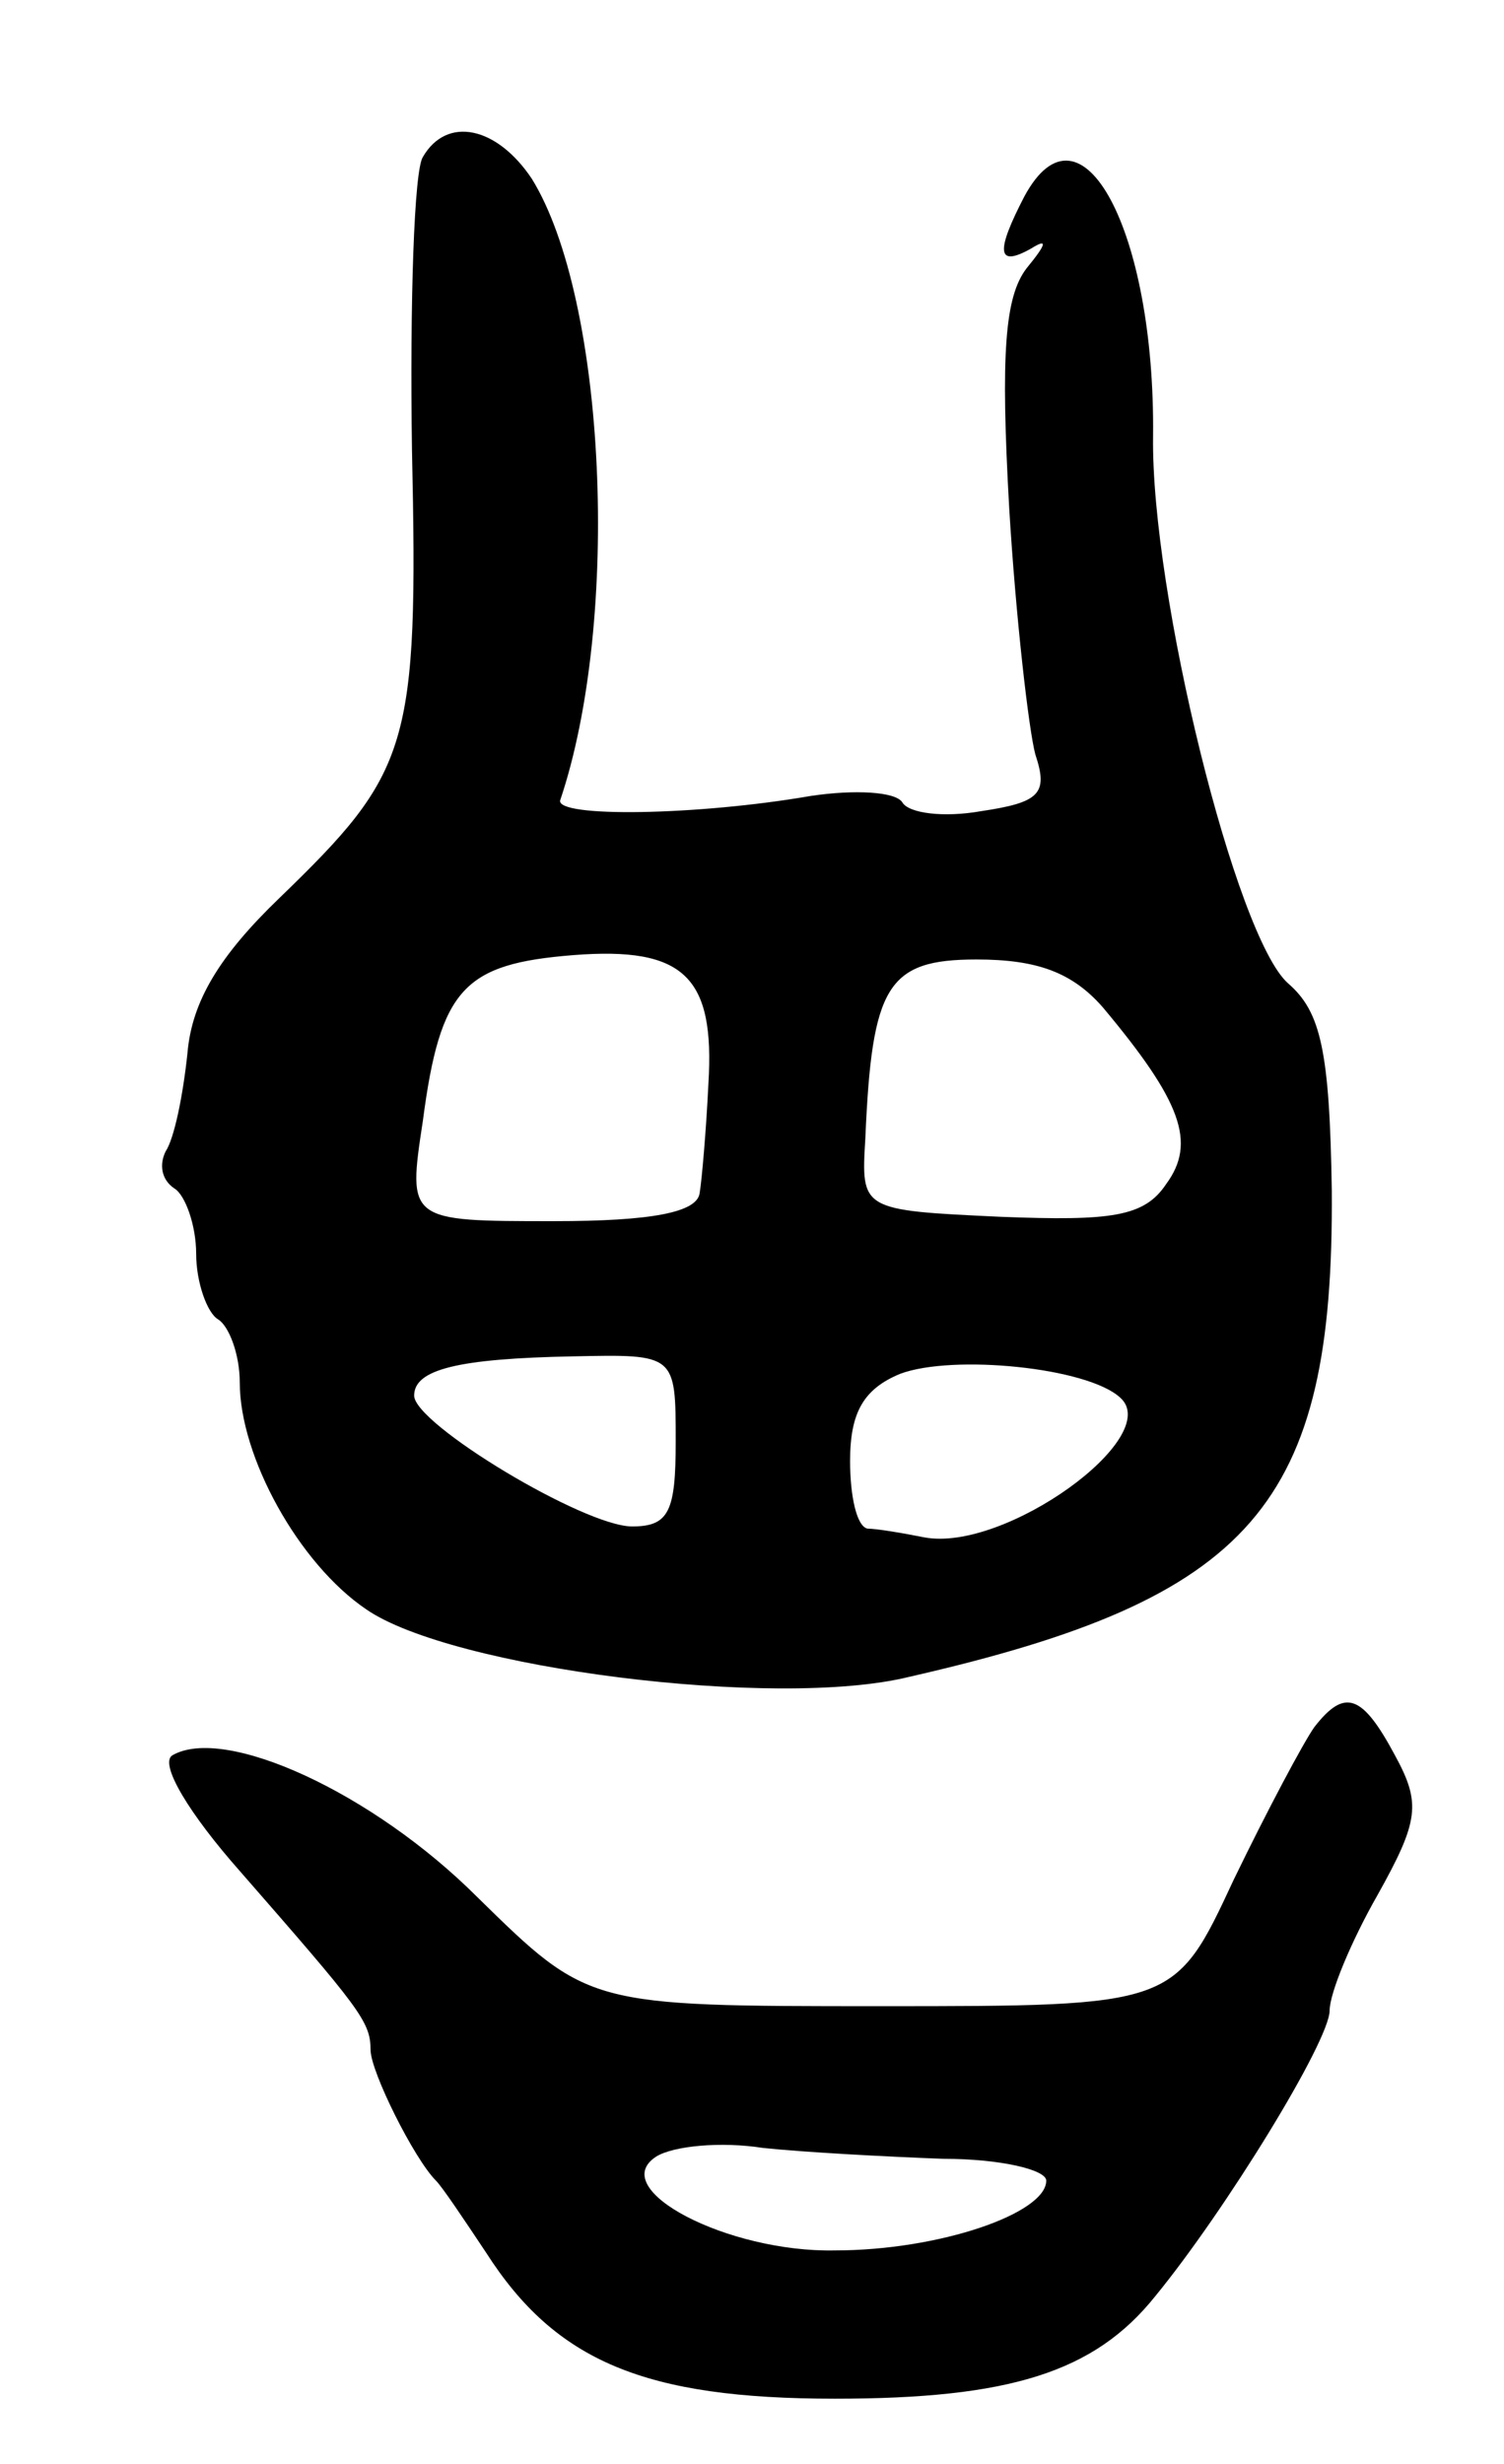 <svg version="1.0" xmlns="http://www.w3.org/2000/svg" width="69" height="113" viewBox="0 0 69 113" ><g transform="translate(0,113) scale(0.1,-0.1)" ><path d="M194 1058 c-4 -6 -6 -66 -5 -134 3 -137 -1 -148 -61 -206 -27 -26 -40 -47 -42 -71 -2 -19 -6 -39 -10 -45 -3 -6 -2 -13 4 -17 5 -3 10 -17 10 -30 0 -13 5 -27 10 -30 5 -3 10 -16 10 -29 0 -34 27 -83 58 -104 39 -27 188 -46 249 -31 158 36 195 79 194 223 -1 64 -5 82 -20 95 -24 21 -63 179 -62 251 1 94 -33 158 -59 110 -13 -25 -13 -33 3 -24 8 5 7 2 -2 -9 -10 -13 -12 -39 -8 -110 3 -50 9 -102 12 -113 6 -18 2 -22 -25 -26 -17 -3 -33 -1 -36 4 -3 5 -22 6 -42 3 -52 -9 -117 -10 -115 -2 28 83 21 230 -13 285 -16 24 -39 29 -50 10z m131 -425 c-1 -21 -3 -44 -4 -50 -1 -9 -22 -13 -67 -13 -67 0 -67 0 -60 46 8 61 19 72 69 76 51 4 65 -10 62 -59z m181 35 c36 -43 43 -62 29 -81 -10 -15 -25 -17 -76 -15 -64 3 -64 3 -62 36 3 70 10 82 51 82 28 0 44 -6 58 -22z m-196 -199 c0 -32 -3 -39 -20 -39 -22 0 -100 47 -100 60 0 12 20 17 73 18 47 1 47 1 47 -39z m204 20 c20 -18 -53 -71 -90 -64 -10 2 -22 4 -26 4 -5 1 -8 15 -8 31 0 22 6 33 23 40 24 9 86 3 101 -11z"/><path d="M603 338 c-5 -7 -22 -39 -37 -70 -27 -58 -27 -58 -162 -58 -134 0 -134 0 -185 50 -48 48 -116 79 -140 65 -6 -4 8 -27 31 -53 55 -63 60 -69 60 -82 0 -10 20 -50 30 -60 3 -3 13 -18 23 -33 32 -50 73 -67 160 -67 80 0 119 12 147 47 32 39 80 117 80 131 0 8 10 32 22 53 19 34 20 42 8 64 -15 28 -23 31 -37 13z m-170 -198 c26 0 47 -5 47 -10 0 -15 -49 -32 -97 -32 -49 -1 -105 28 -82 43 8 5 30 7 49 4 19 -2 56 -4 83 -5z"/></g></svg> 
